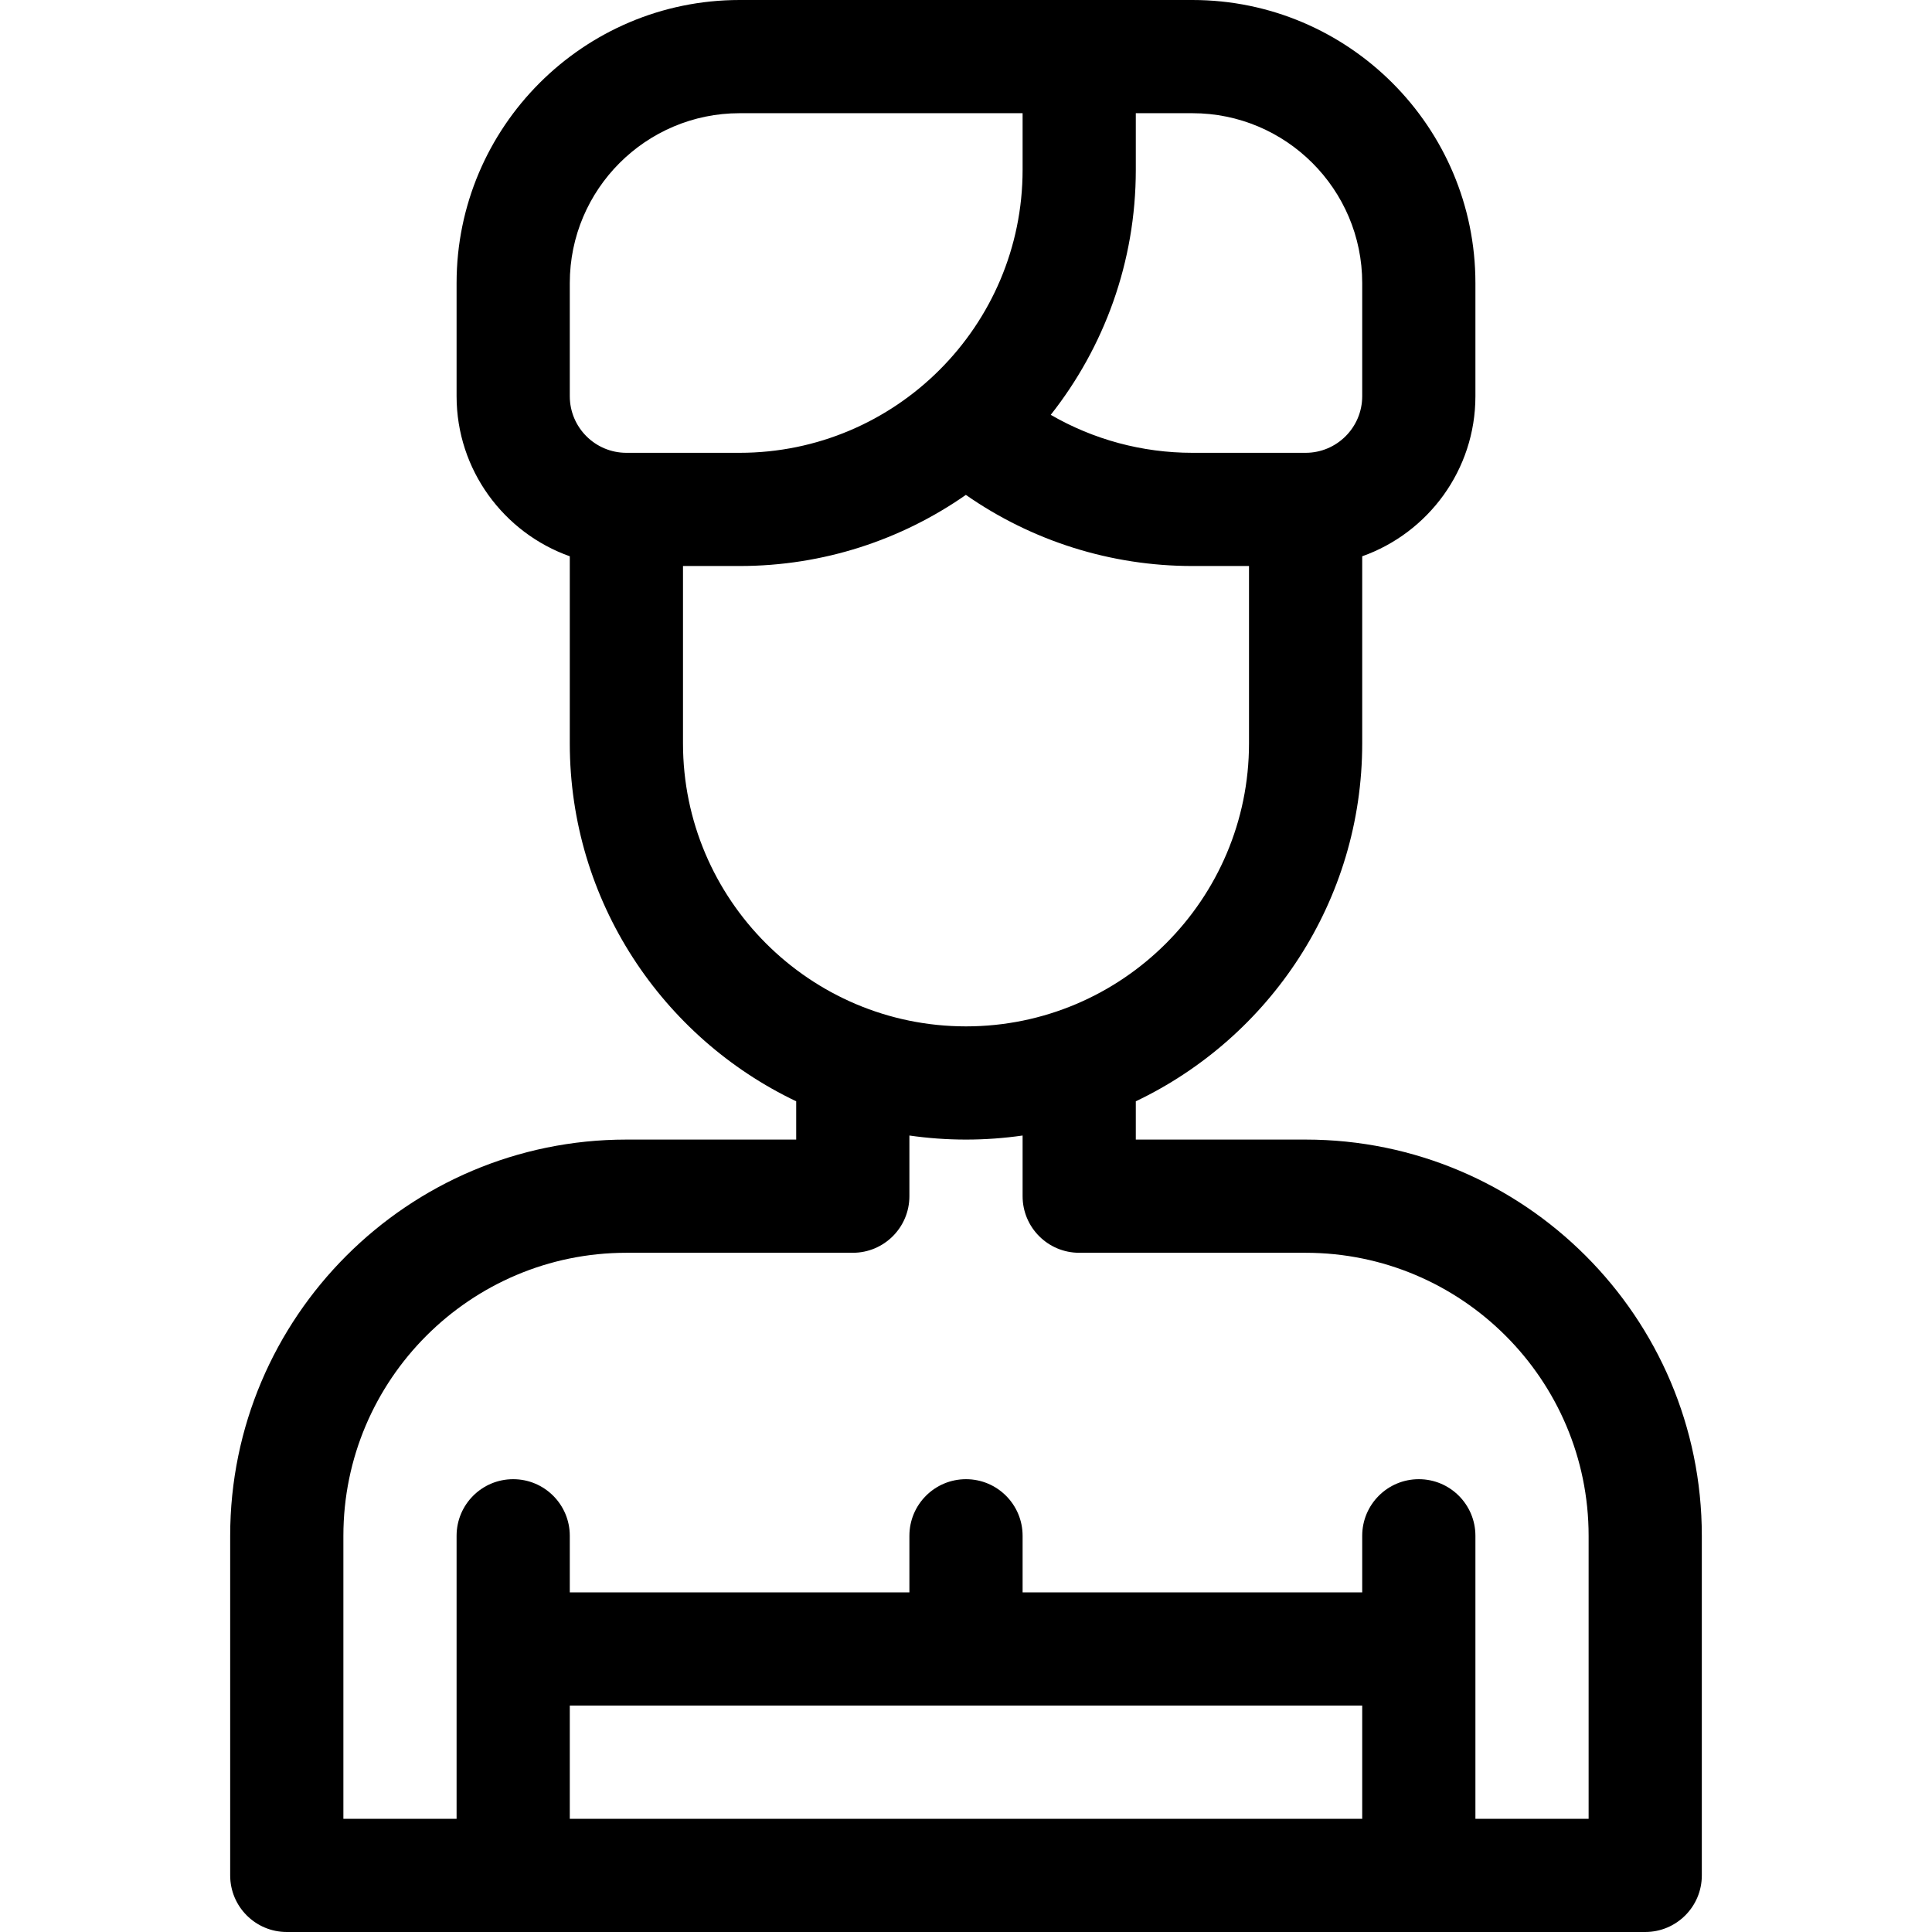 <svg id="Capa_1" enable-background="new 0 0 512 512" height="512" viewBox="0 0 512 512" width="512" xmlns="http://www.w3.org/2000/svg"><g><path d="m166 302c-57.897 0-105 47.103-105 105v90c0 8.284 6.716 15 15 15h360c8.284 0 15-6.716 15-15v-90c0-57.897-47.103-105-105-105h-45v-10.145c35.443-16.882 60-53.053 60-94.855v-49.58c17.459-6.192 30-22.865 30-42.42v-30c0-41.355-33.645-75-75-75h-120c-41.355 0-75 33.645-75 75v30c0 19.555 12.541 36.228 30 42.42v49.58c0 41.802 24.557 77.973 60 94.855v10.145zm195 180h-210v-30h210zm-60-437v-15h15c24.813 0 45 20.187 45 45v30c0 8.271-6.729 15-15 15h-30c-13.296 0-26.217-3.51-37.543-10.063 14.11-17.88 22.543-40.445 22.543-64.937zm-150 60v-30c0-24.813 20.187-45 45-45h75v15c0 41.355-33.645 75-75 75h-30c-8.271 0-15-6.729-15-15zm30 92v-47h15c22.273 0 42.953-6.974 59.964-18.849 17.526 12.226 38.427 18.849 60.036 18.849h15v47c0 41.355-33.645 75-75 75s-75-33.645-75-75zm45 135c8.284 0 15-6.716 15-15v-16.076c4.901.704 9.907 1.076 15 1.076s10.099-.372 15-1.076v16.076c0 8.284 6.716 15 15 15h60c41.355 0 75 33.645 75 75v75h-30v-75c0-8.284-6.716-15-15-15s-15 6.716-15 15v15h-90v-15c0-8.284-6.716-15-15-15s-15 6.716-15 15v15h-90v-15c0-8.284-6.716-15-15-15s-15 6.716-15 15v75h-30v-75c0-41.355 33.645-75 75-75z"/></g></svg>